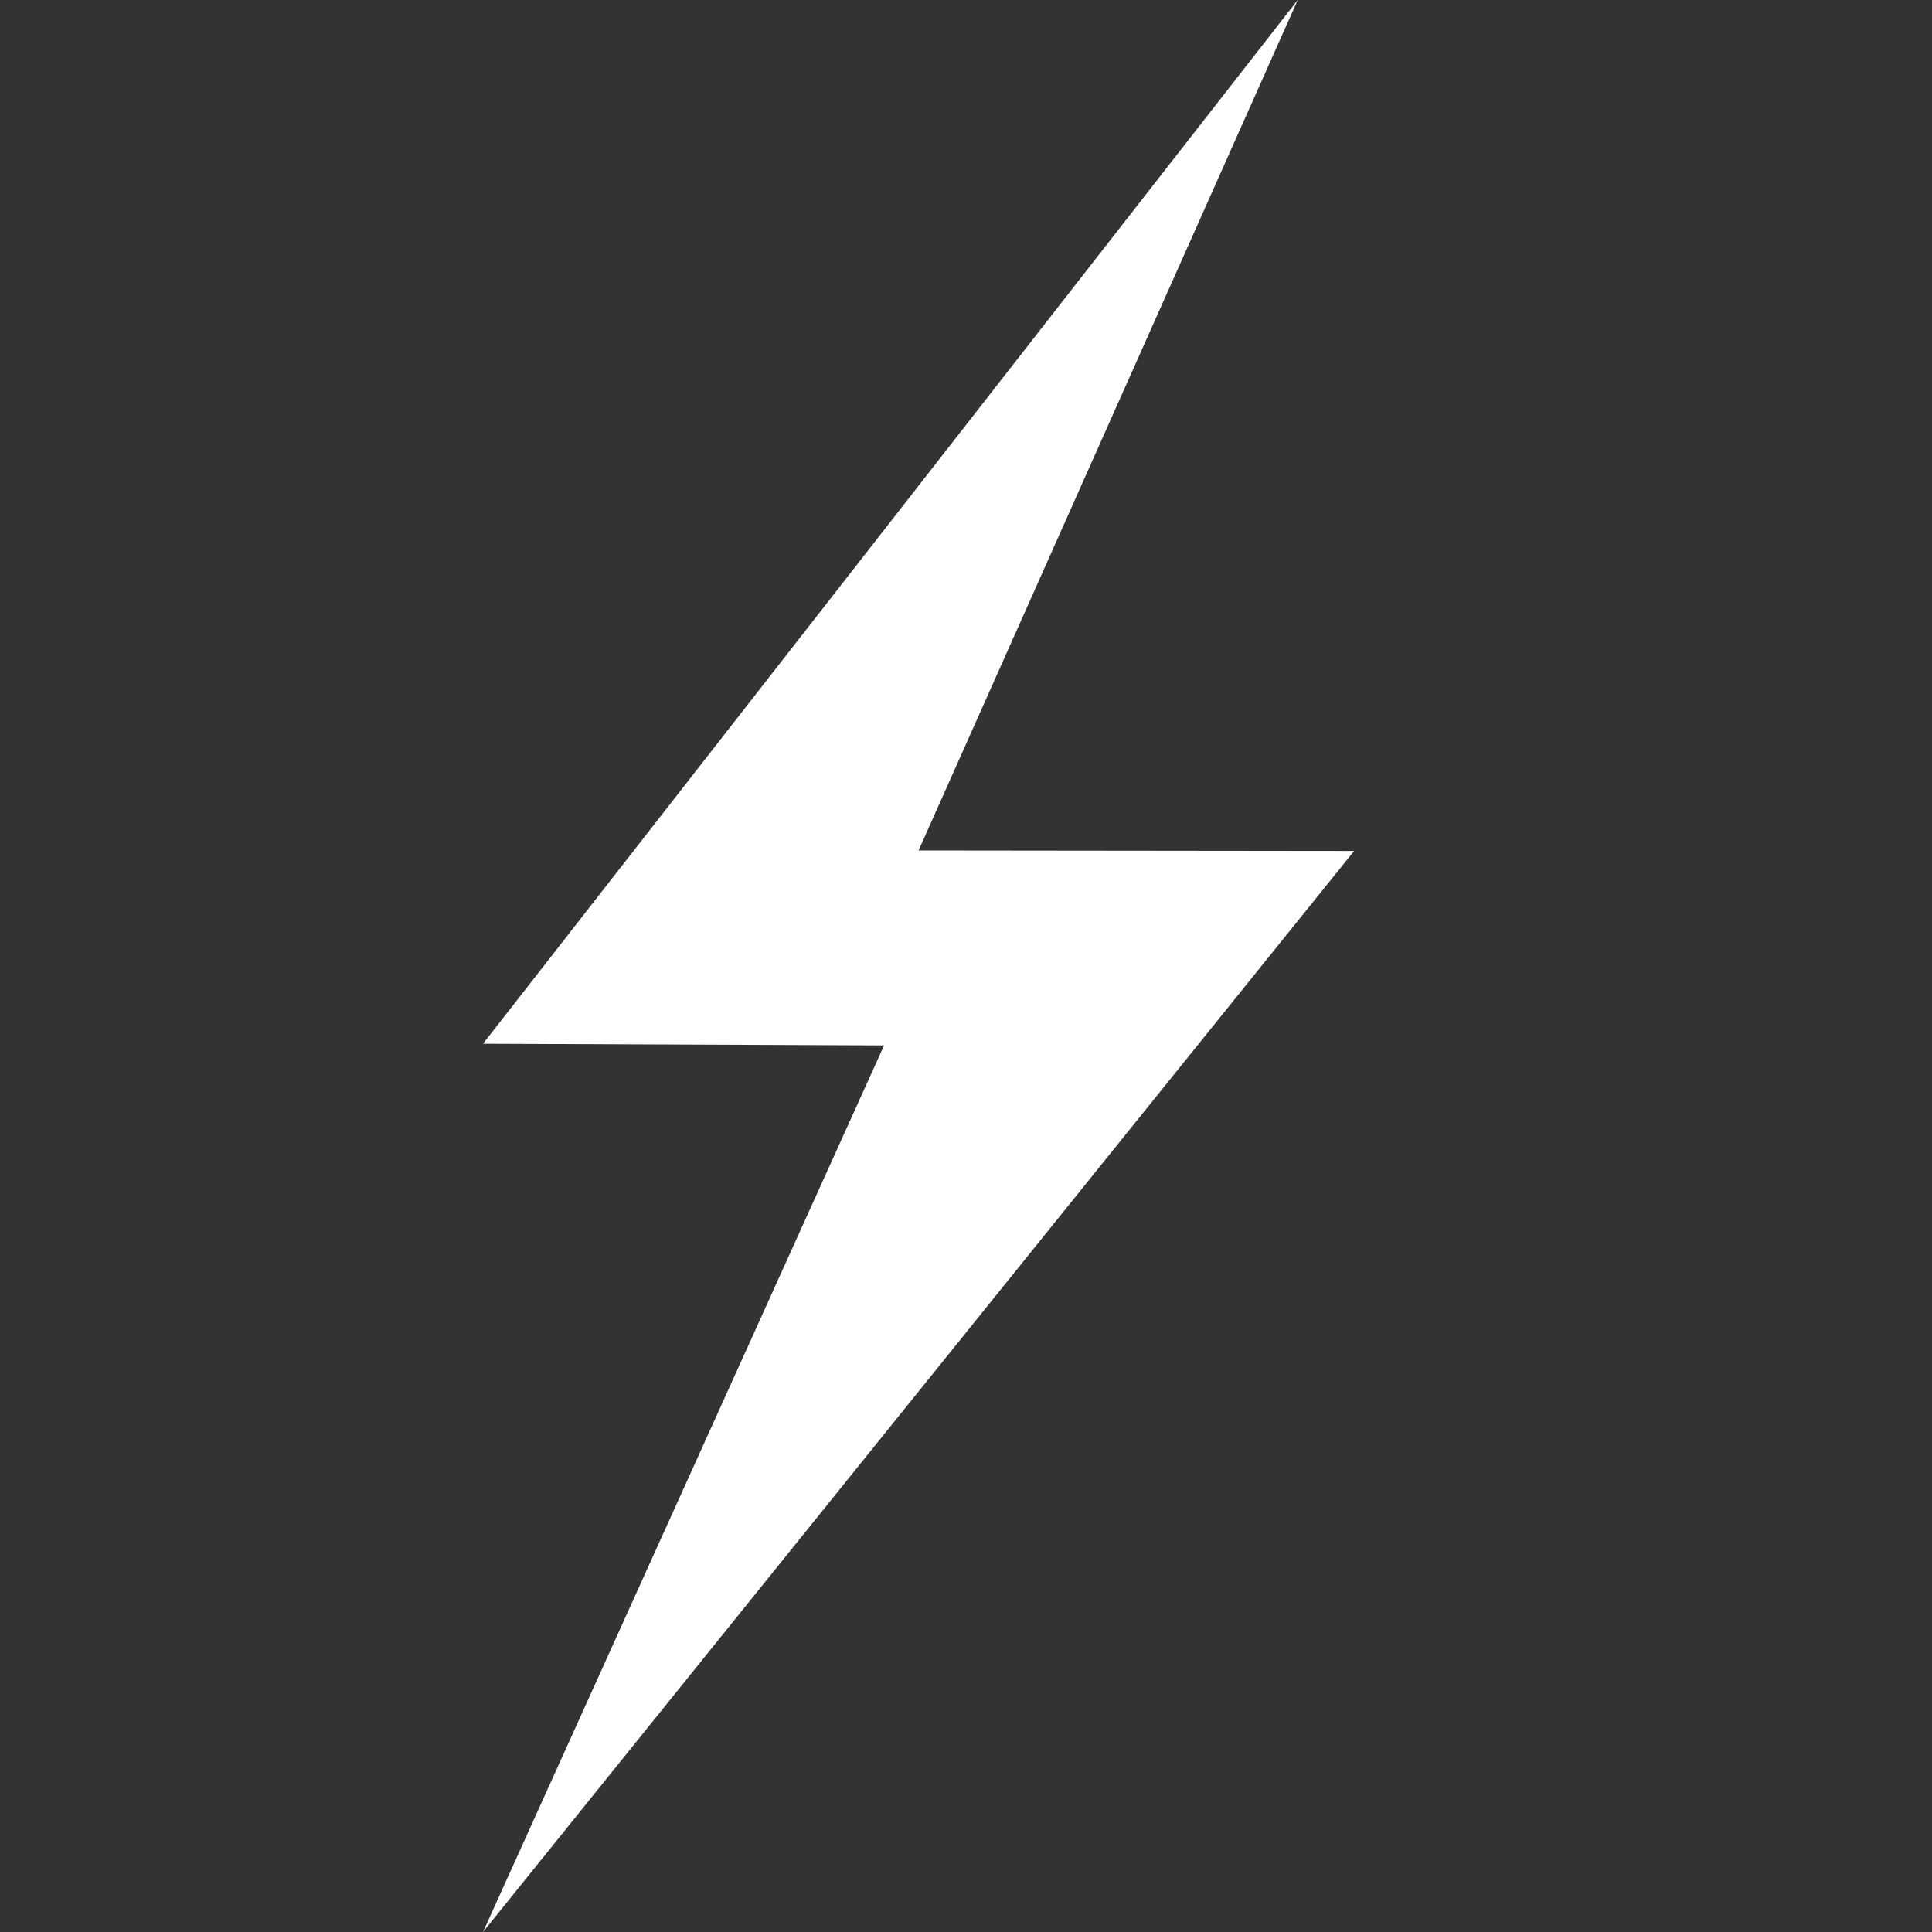 <svg width="20" height="20" viewBox="0 0 20 20" fill="none" xmlns="http://www.w3.org/2000/svg">
<rect x="0" y="0" width="20" height="20" fill="#333333" stroke="none"/>
<path fill-rule="evenodd" clip-rule="evenodd" d="M14.018 8.809L9.509 8.804L13.434 0L5 10.805L9.152 10.822L5 20L14.018 8.809" fill="white"/>
</svg>

